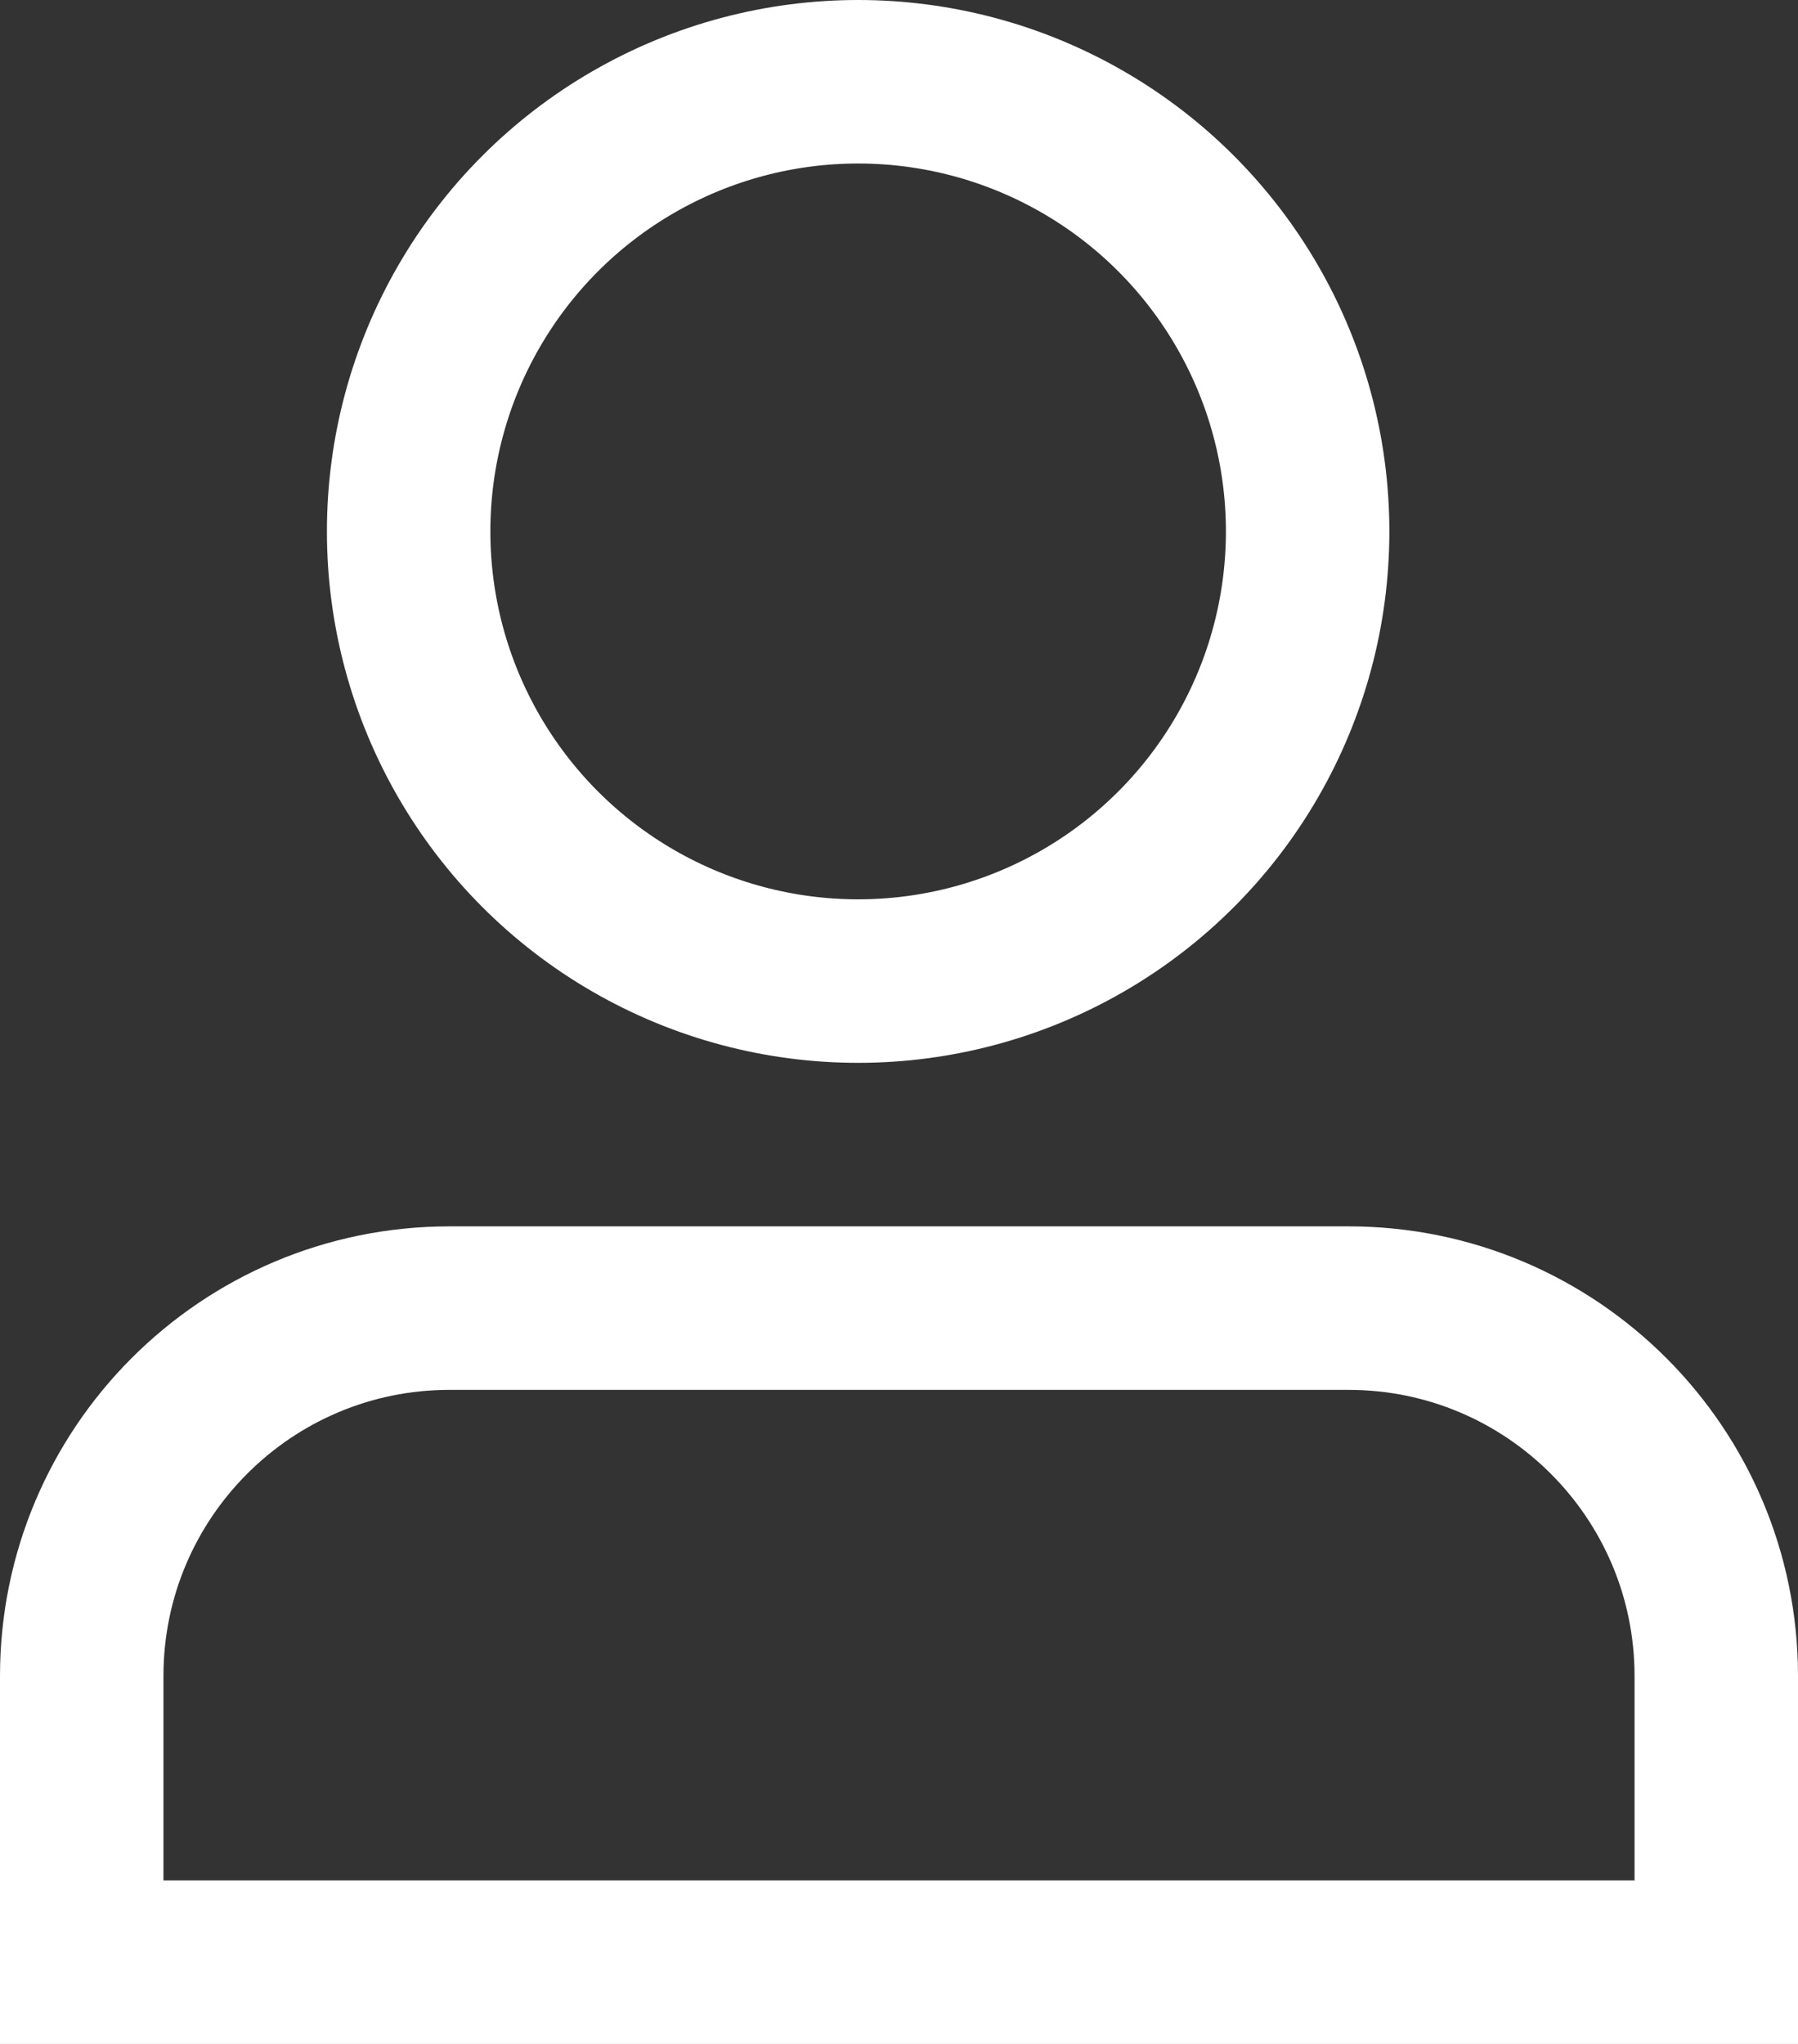 <svg width="22" height="25" viewBox="0 0 22 25" fill="none" xmlns="http://www.w3.org/2000/svg">
<rect x="0" y="0" width="22" height="25" fill="#333333" stroke="none"/>
<path d="M1 20.5C1 18.015 3.015 16 5.5 16H16.5C18.985 16 21 18.015 21 20.5V24H1V20.5Z" stroke="white" stroke-width="2"/>
<circle cx="10.5" cy="6.5" r="5.5" stroke="white" stroke-width="2"/>
</svg>
